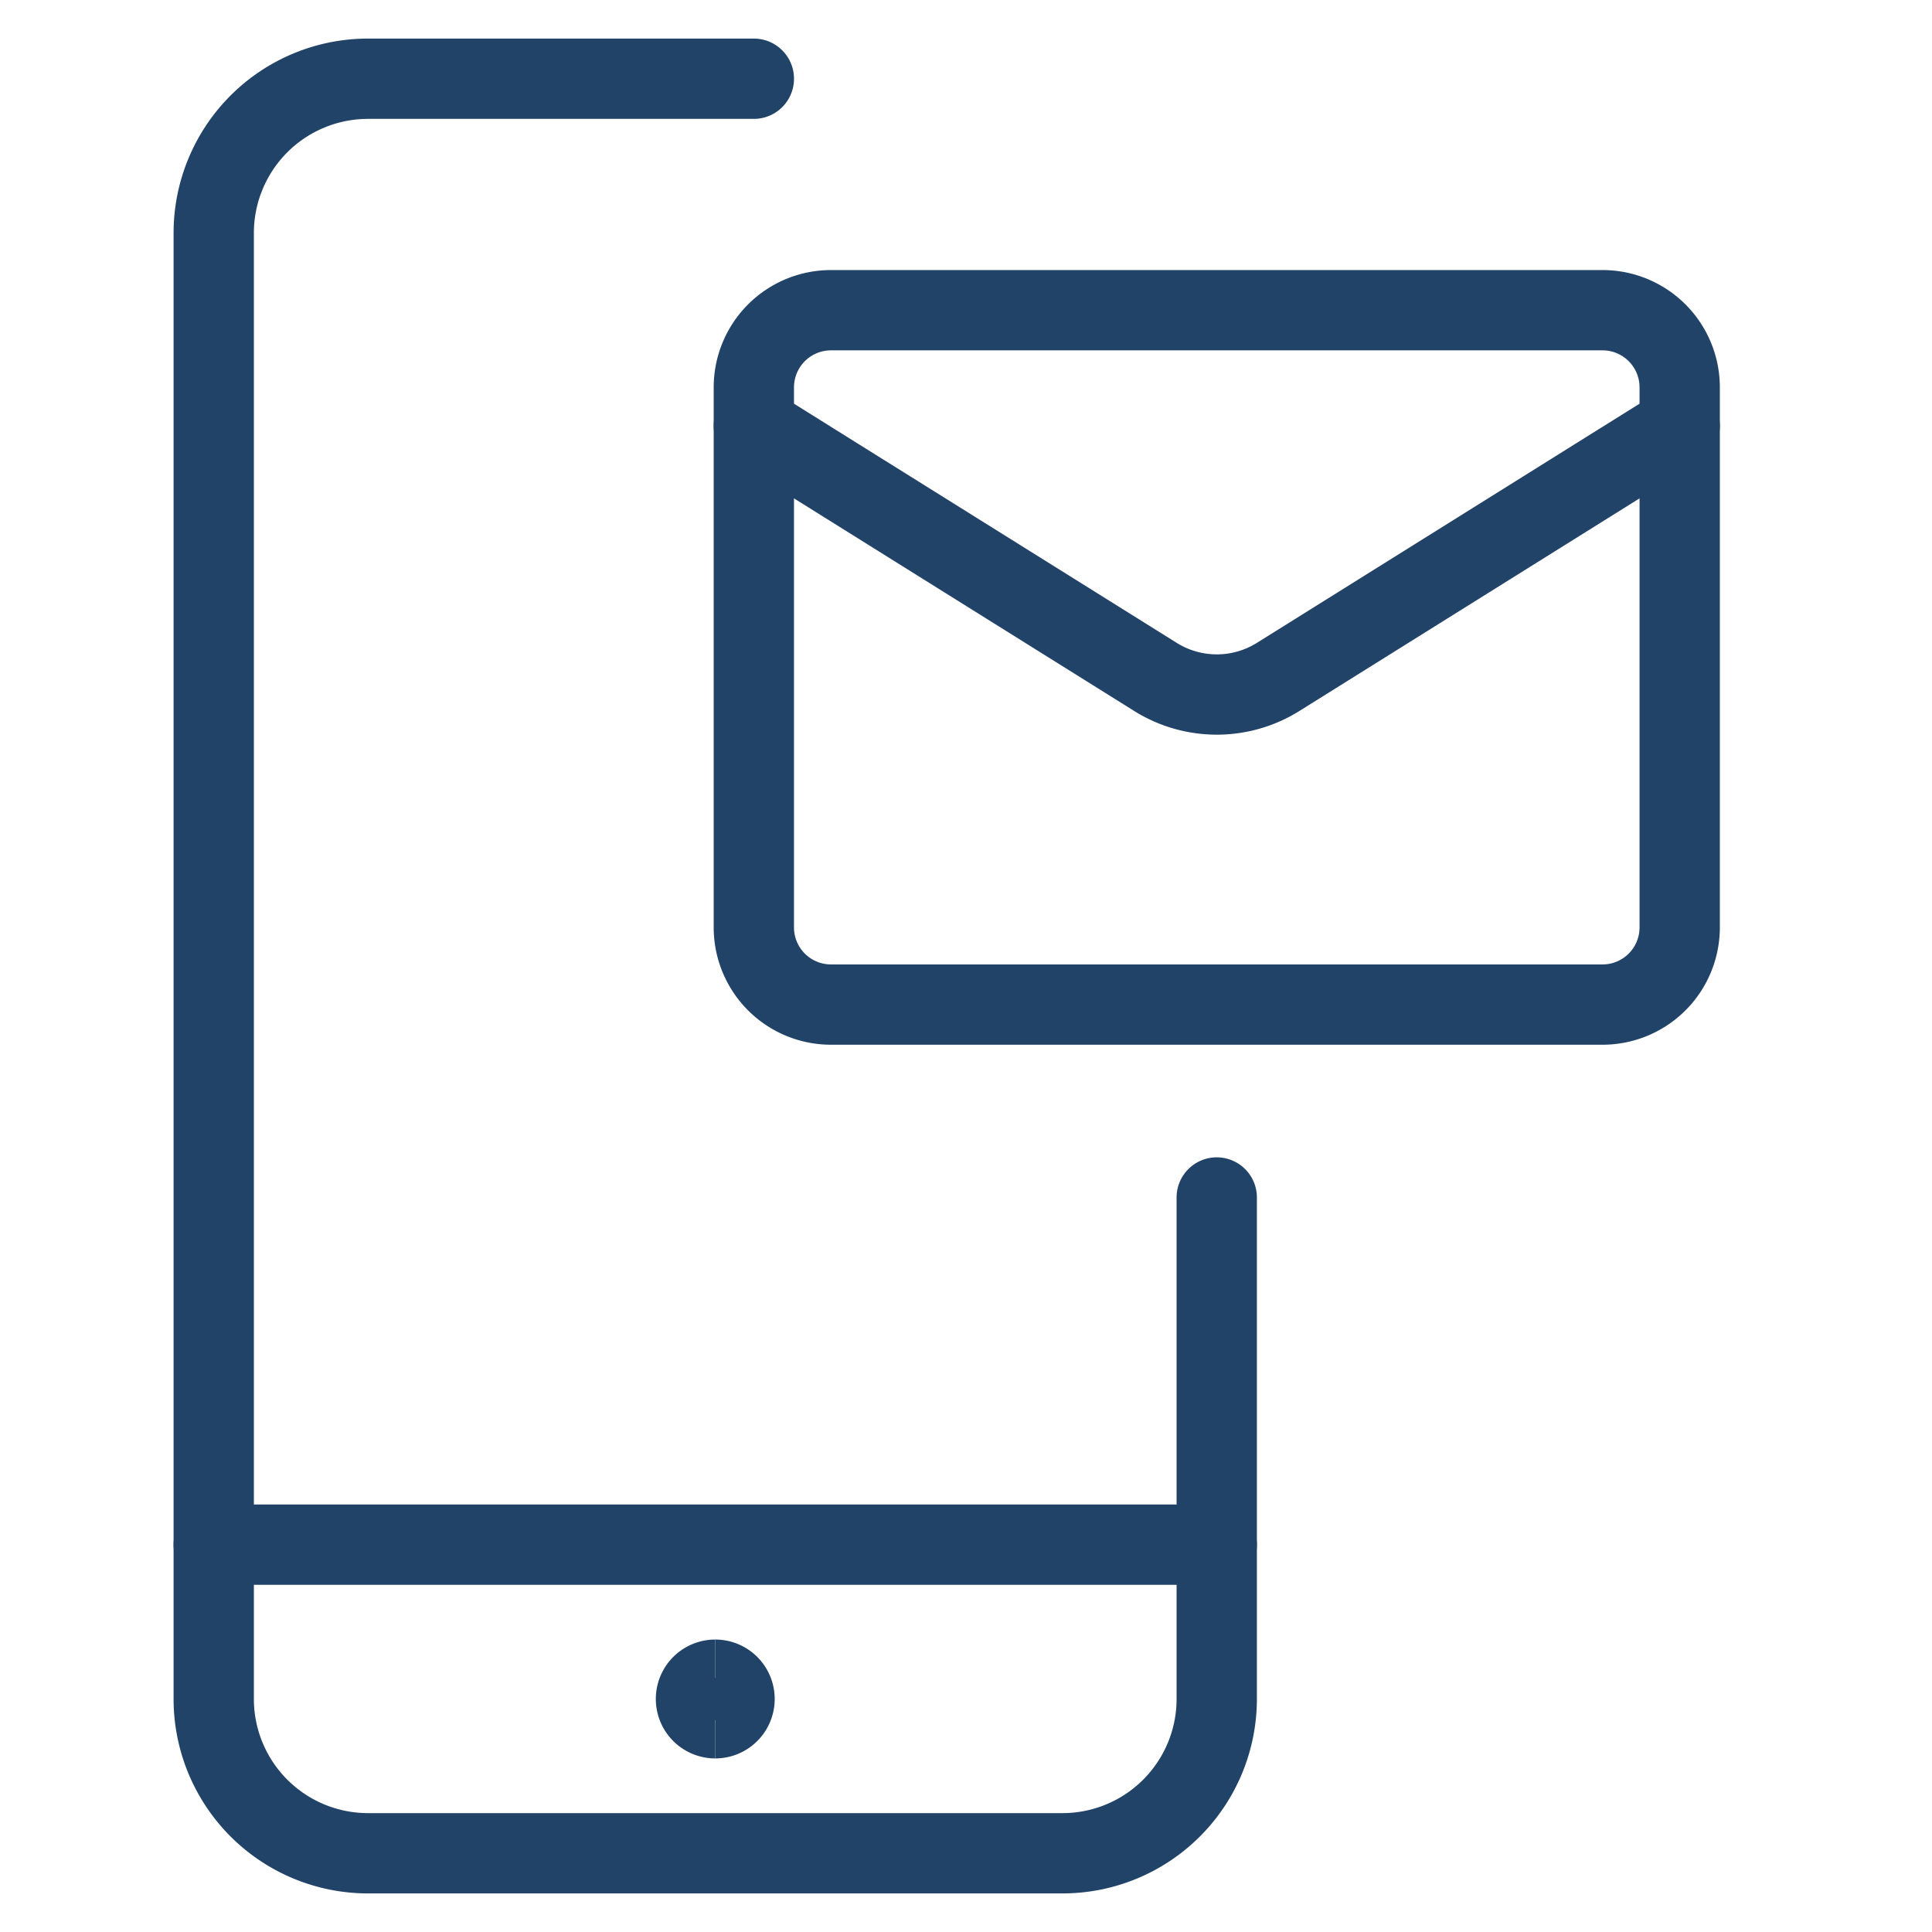<svg xmlns="http://www.w3.org/2000/svg" fill="none" viewBox="-0.665 -0.665 32 32" height="32" width="32"><path stroke="#224368" stroke-linecap="round" stroke-linejoin="round" d="M19.488 24.919h-16.613" stroke-width="1.33"></path><path stroke="#224368" stroke-linecap="round" stroke-linejoin="round" d="M19.488 19.169v8.306a2.556 2.556 0 0 1 -2.556 2.556h-11.501a2.556 2.556 0 0 1 -2.556 -2.556v-24.28a2.556 2.556 0 0 1 2.556 -2.556h6.39" stroke-width="1.33"></path><path stroke="#224368" stroke-linecap="round" stroke-linejoin="round" d="M27.156 6.39v8.306a1.278 1.278 0 0 1 -1.278 1.278h-12.779a1.278 1.278 0 0 1 -1.278 -1.278V6.39" stroke-width="1.33"></path><path stroke="#224368" stroke-linecap="round" stroke-linejoin="round" d="M27.156 6.39v-0.639a1.278 1.278 0 0 0 -1.278 -1.278h-12.779a1.278 1.278 0 0 0 -1.278 1.278V6.39l6.652 4.157a1.917 1.917 0 0 0 2.032 0L27.156 6.39Z" stroke-width="1.33"></path><path stroke="#224368" d="M11.182 27.795a0.319 0.319 0 1 1 0 -0.639" stroke-width="1.33"></path><path stroke="#224368" d="M11.182 27.795a0.319 0.319 0 1 0 0 -0.639" stroke-width="1.33"></path></svg>